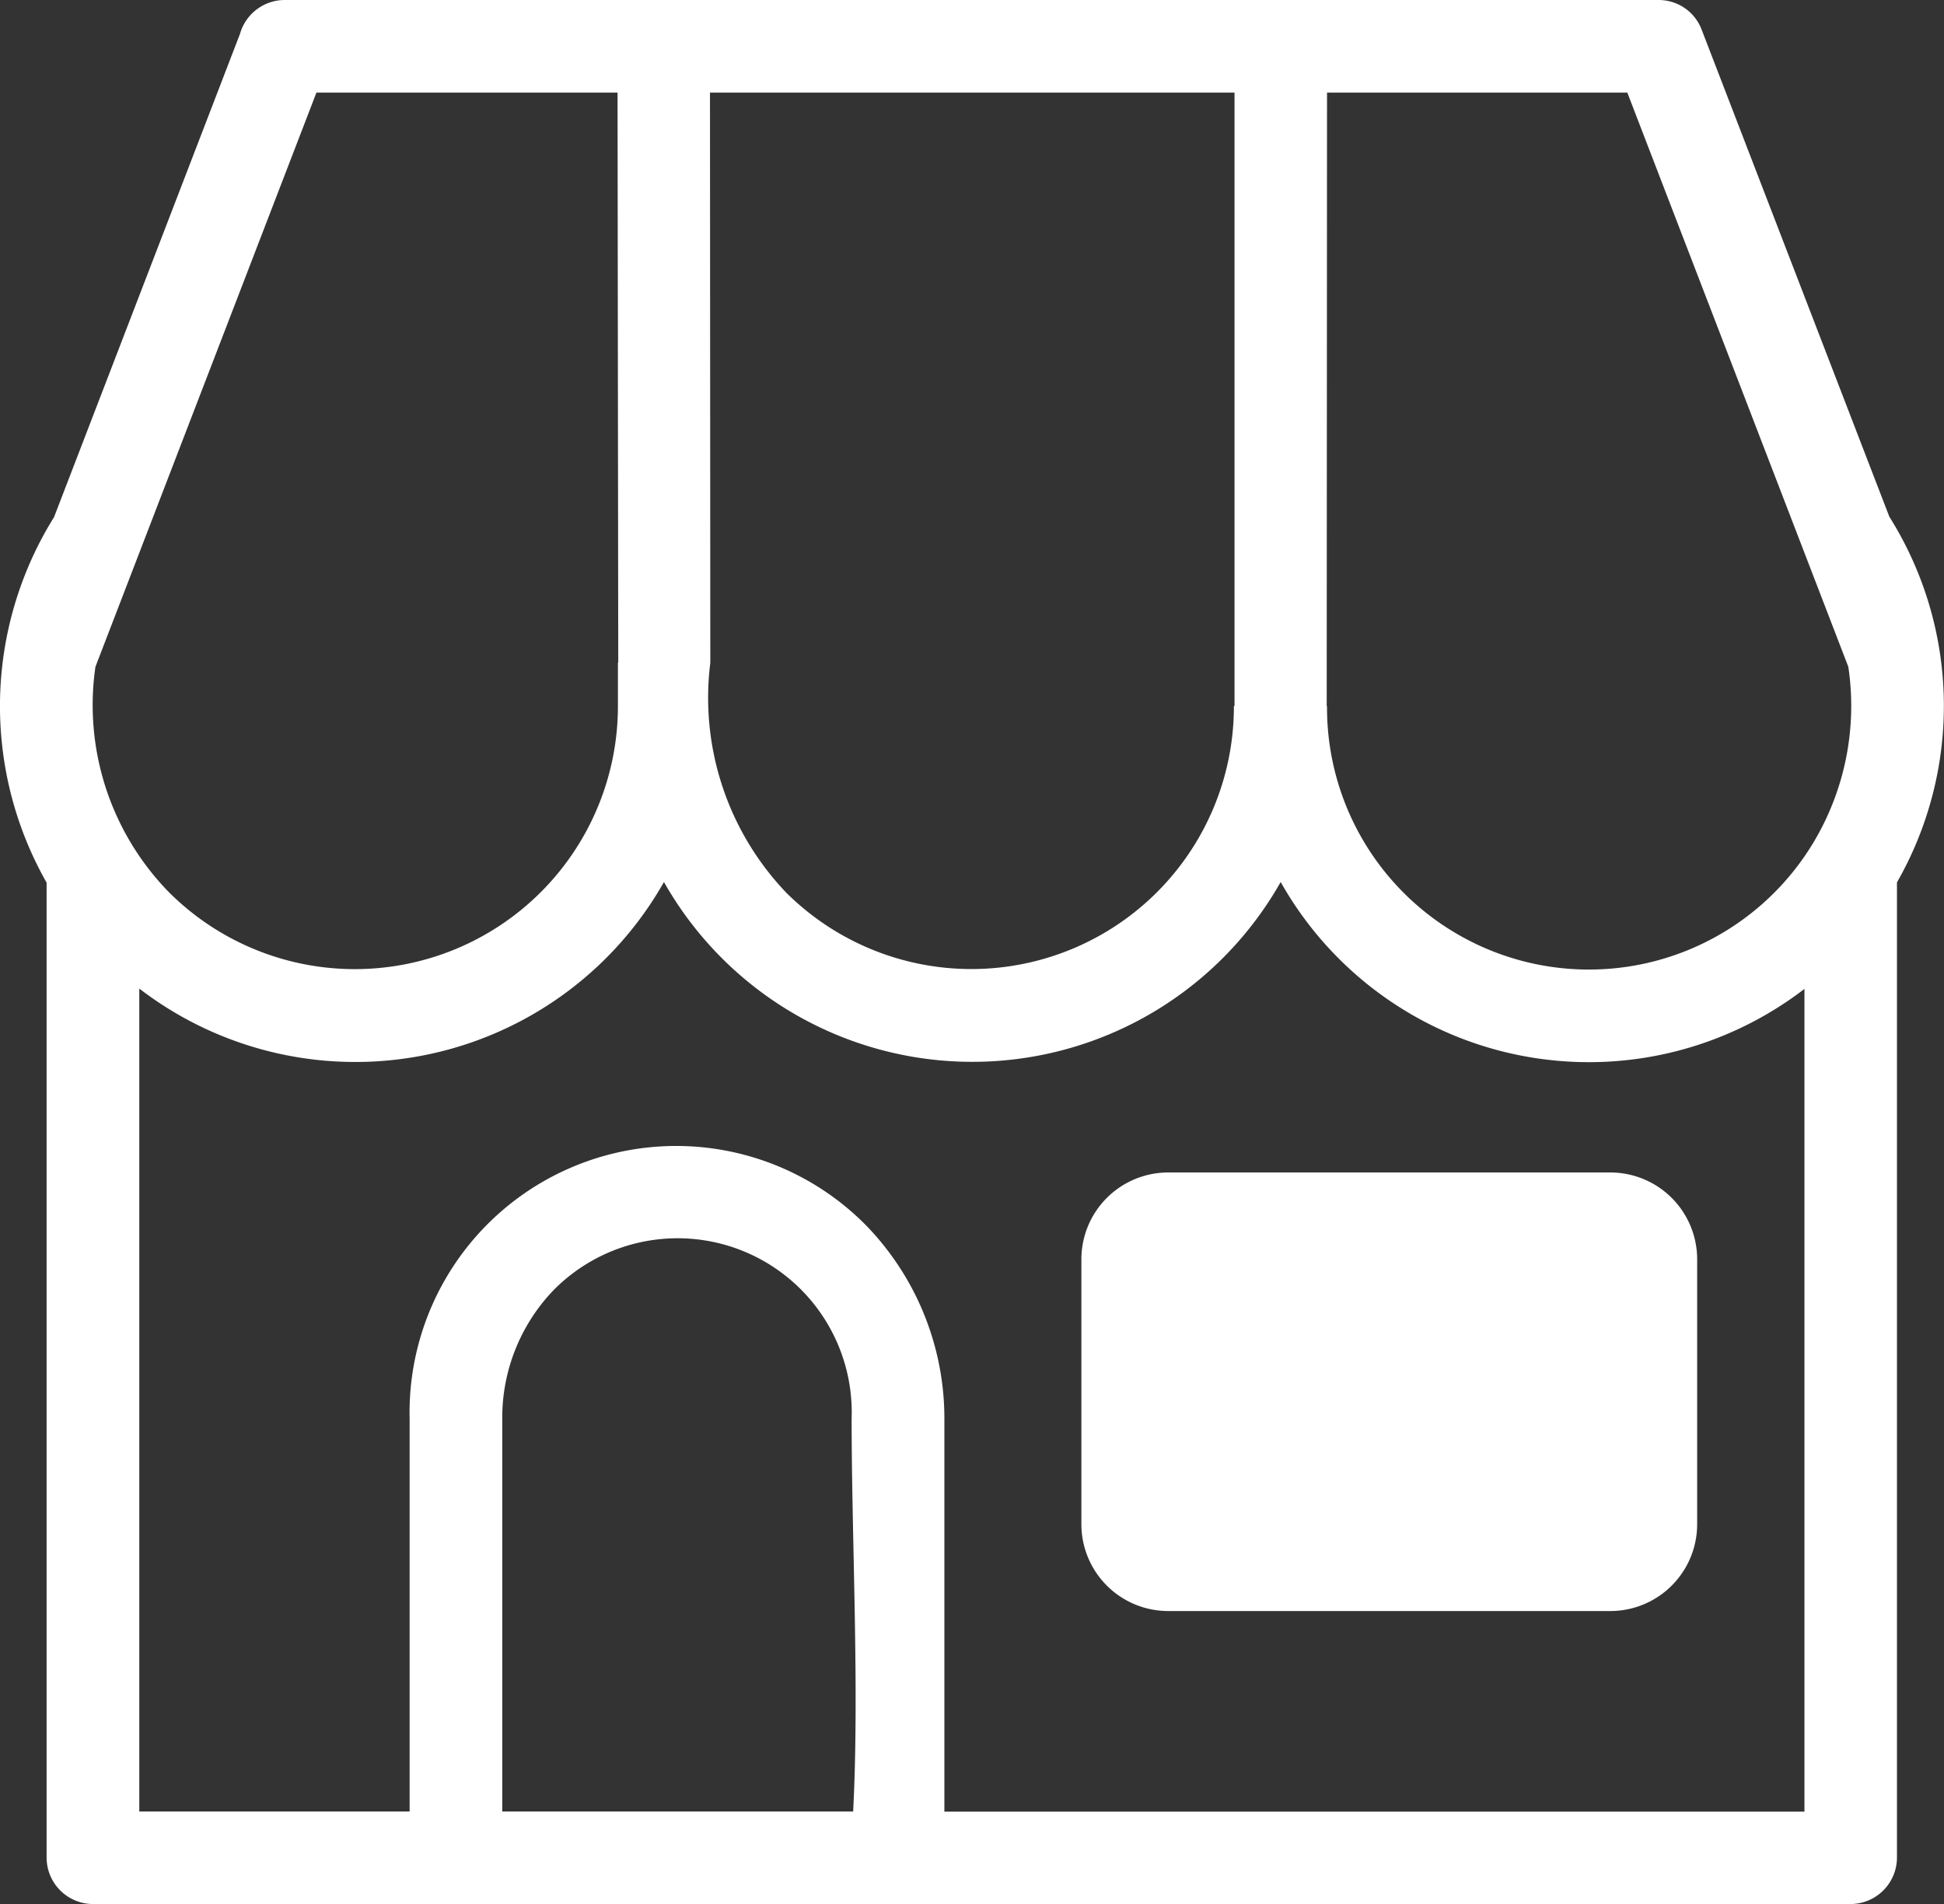<svg xmlns="http://www.w3.org/2000/svg" width="30.62" height="30" viewBox="0 0 30.62 30">
  <rect x="0" y="0" width="30.62" height="30" fill="#333333" stroke="none"/>
  <g id="icon" transform="translate(-58.855 -563.062)">
    <path id="Path_365" data-name="Path 365" d="M87.968,573.567l-3.481-9.046h-4.73l-.005,9.666h.005a4.125,4.125,0,0,0,7.654,2.16,4.184,4.184,0,0,0,.557-2.78ZM72.293,591.6c.1-1.951-.024-4.259-.024-6.19a2.743,2.743,0,0,0-4.692-2.026,2.9,2.9,0,0,0-.811,2.026v6.19Zm-6.986,0v-6.19A4.2,4.2,0,0,1,72.5,582.37a4.367,4.367,0,0,1,1.23,3.042v6.19H87.277V578.641a5.571,5.571,0,0,1-8.25-1.684,5.58,5.58,0,0,1-9.714,0,5.585,5.585,0,0,1-8.264,1.679V591.6ZM78.3,564.521H70.038l.005,8.984h0a4.444,4.444,0,0,0,1.2,3.624,4.135,4.135,0,0,0,7.047-2.943H78.3Zm-9.718,0H63.839l-3.481,9.046a4.218,4.218,0,0,0,1.164,3.557,4.144,4.144,0,0,0,7.066-2.938V573.5h.005Zm-8.875,6.686,2.928-7.611a.733.733,0,0,1,.706-.534h21.64v0a.723.723,0,0,1,.677.468l2.956,7.672a5.6,5.6,0,0,1,.12,5.761v15.365a.733.733,0,0,1-.73.73H60.319a.733.733,0,0,1-.73-.729V576.967a5.631,5.631,0,0,1,.119-5.761Z" fill="#fff"/>
    <path id="Path_366" data-name="Path 366" d="M90.38,595.122H83.415a1.368,1.368,0,0,1-1.367-1.367V589.58a1.368,1.368,0,0,1,1.367-1.367H90.38a1.368,1.368,0,0,1,1.367,1.367v4.176A1.368,1.368,0,0,1,90.38,595.122Z" transform="translate(-6.16 -6.68)" fill="#fff"/>
  </g>
</svg>

